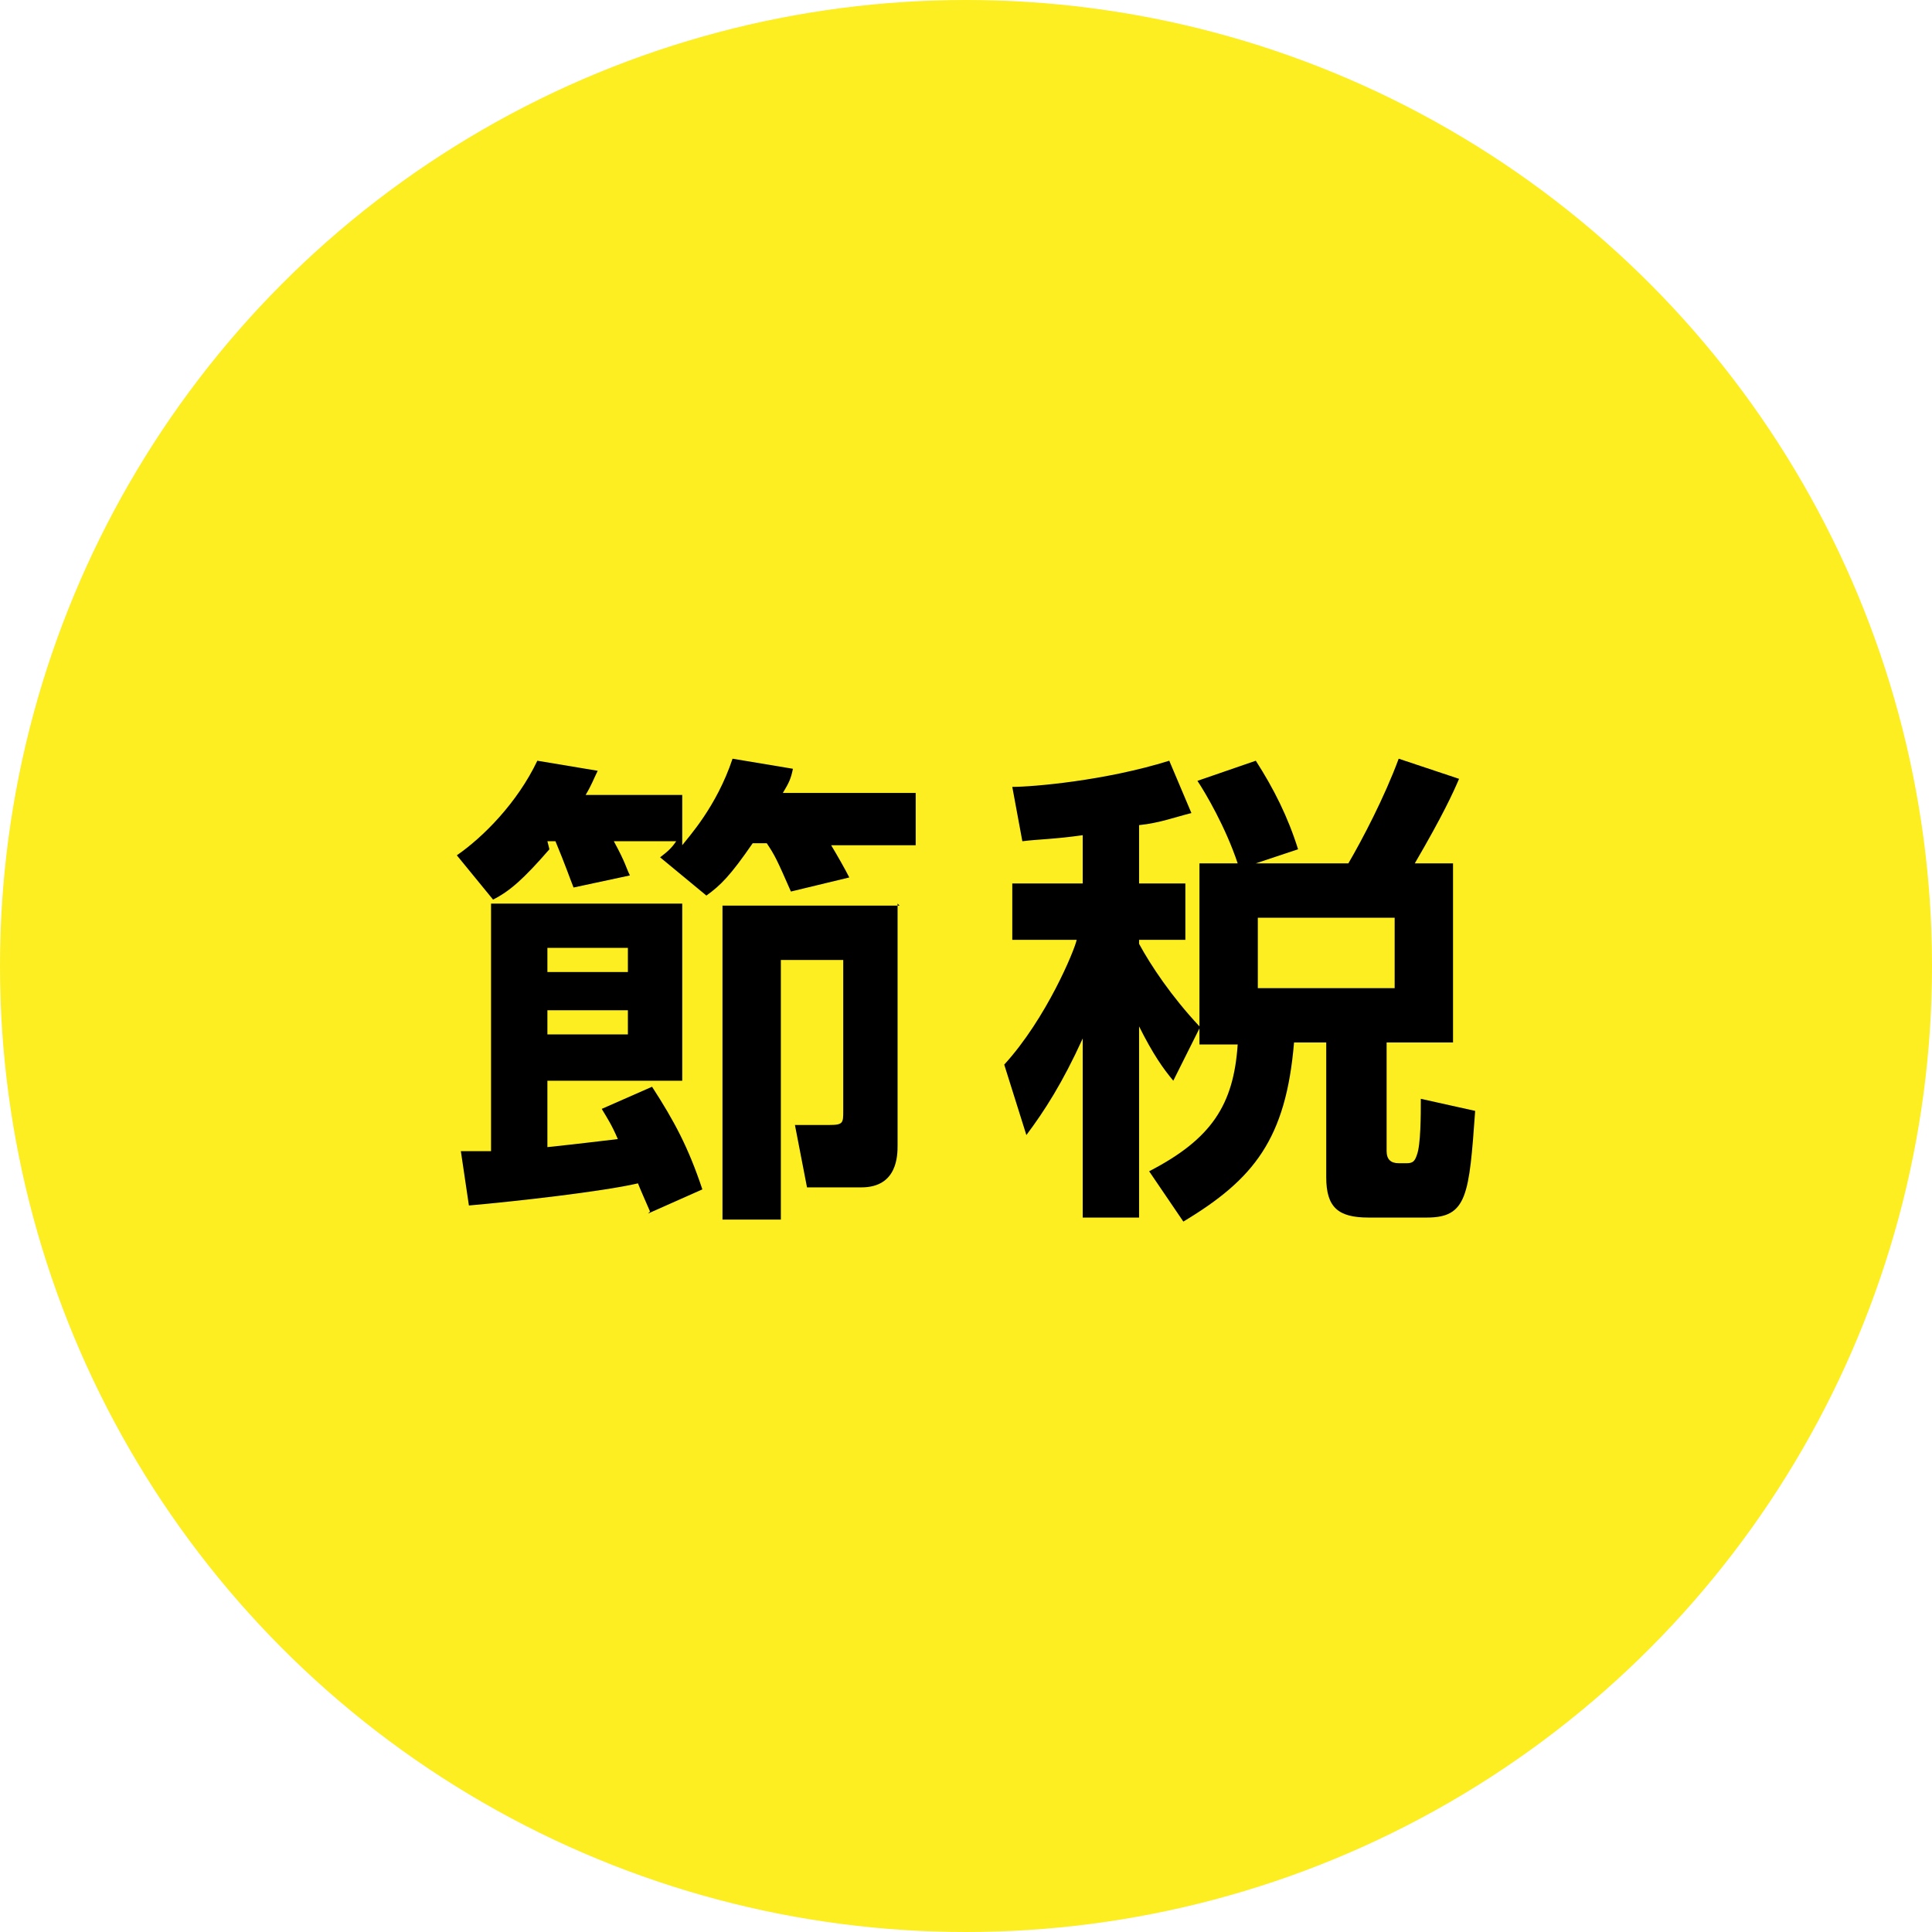 <?xml version="1.0" encoding="UTF-8"?>
<svg id="_レイヤー_1" data-name="レイヤー_1" xmlns="http://www.w3.org/2000/svg" version="1.1" viewBox="0 0 96 96">
  <!-- Generator: Adobe Illustrator 29.2.1, SVG Export Plug-In . SVG Version: 2.1.0 Build 116)  -->
  <defs>
    <style>
      .st0 {
        fill: #fcee21;
      }
    </style>
  </defs>
  <circle class="st0" cx="48" cy="48" r="48"/>
  <g>
    <path d="M27.3,42.2c-1.3,1.5-2,2.1-2.8,2.5l-1.8-2.2c1.3-.9,3-2.6,4-4.7l3,.5c-.2.4-.3.7-.6,1.2h4.8v2.5c.3-.4,1.7-1.9,2.5-4.3l3,.5c-.1.5-.2.7-.5,1.2h6.6v2.6h-4.2c.3.5.7,1.2.9,1.6l-2.9.7c-.7-1.6-.8-1.8-1.2-2.4h-.7c-1.1,1.6-1.6,2.1-2.3,2.6l-2.3-1.9c.4-.3.6-.5.8-.8h-3.1c.6,1.1.6,1.3.8,1.7l-2.8.6c-.2-.5-.4-1.1-.9-2.3h-.4ZM32.3,60.2c-.3-.7-.4-.9-.6-1.4-1.7.4-6.1.9-8.4,1.1l-.4-2.7c.6,0,.9,0,1.5,0v-12.3h9.5v8.8h-6.7v3.3c1.9-.2,2.6-.3,3.5-.4-.3-.7-.5-1-.8-1.5l2.5-1.1c1.1,1.7,1.8,3,2.5,5.1l-2.7,1.2ZM27.2,47.1v1.2h4v-1.2h-4ZM27.2,50.2v1.2h4v-1.2h-4ZM44.6,44.9v12c0,.5,0,2.1-1.8,2.1h-2.7l-.6-3.1h1.7c.7,0,.7-.1.7-.7v-7.5h-3.1v12.9h-2.9v-15.6h8.8Z"/>
    <path d="M59.6,51.1l-1.3,2.6c-.5-.6-1-1.3-1.7-2.7v9.5h-2.8v-8.9c-1,2.2-1.9,3.6-2.8,4.8l-1.1-3.5c2.1-2.3,3.5-5.7,3.6-6.2h-3.2v-2.8h3.5v-2.4c-1.4.2-2.2.2-3,.3l-.5-2.7c1,0,4.6-.3,7.8-1.3l1.1,2.6c-.8.2-1.6.5-2.6.6v2.9h2.3v2.8h-2.3v.2c.6,1.1,1.6,2.6,3,4.1v-8.1h1.9c-.6-1.8-1.6-3.5-2-4.1l2.9-1c.9,1.4,1.6,2.8,2.1,4.4l-2.1.7h4.6c.7-1.2,1.8-3.3,2.5-5.2l3,1c-.3.7-.8,1.8-2.2,4.2h1.9v8.9h-3.3v5.4c0,.4.2.6.6.6h.4c.3,0,.4-.1.5-.4.2-.5.2-2,.2-2.8l2.7.6c-.3,4.2-.4,5.3-2.4,5.3h-2.9c-1.5,0-2.1-.5-2.1-2v-6.7h-1.6c-.4,4.8-2,6.8-5.5,8.9l-1.7-2.5c3.1-1.6,4.2-3.3,4.4-6.3h-1.9v-.6ZM62.5,45.6v3.5h6.8v-3.5h-6.8Z"/>
  </g>
</svg>